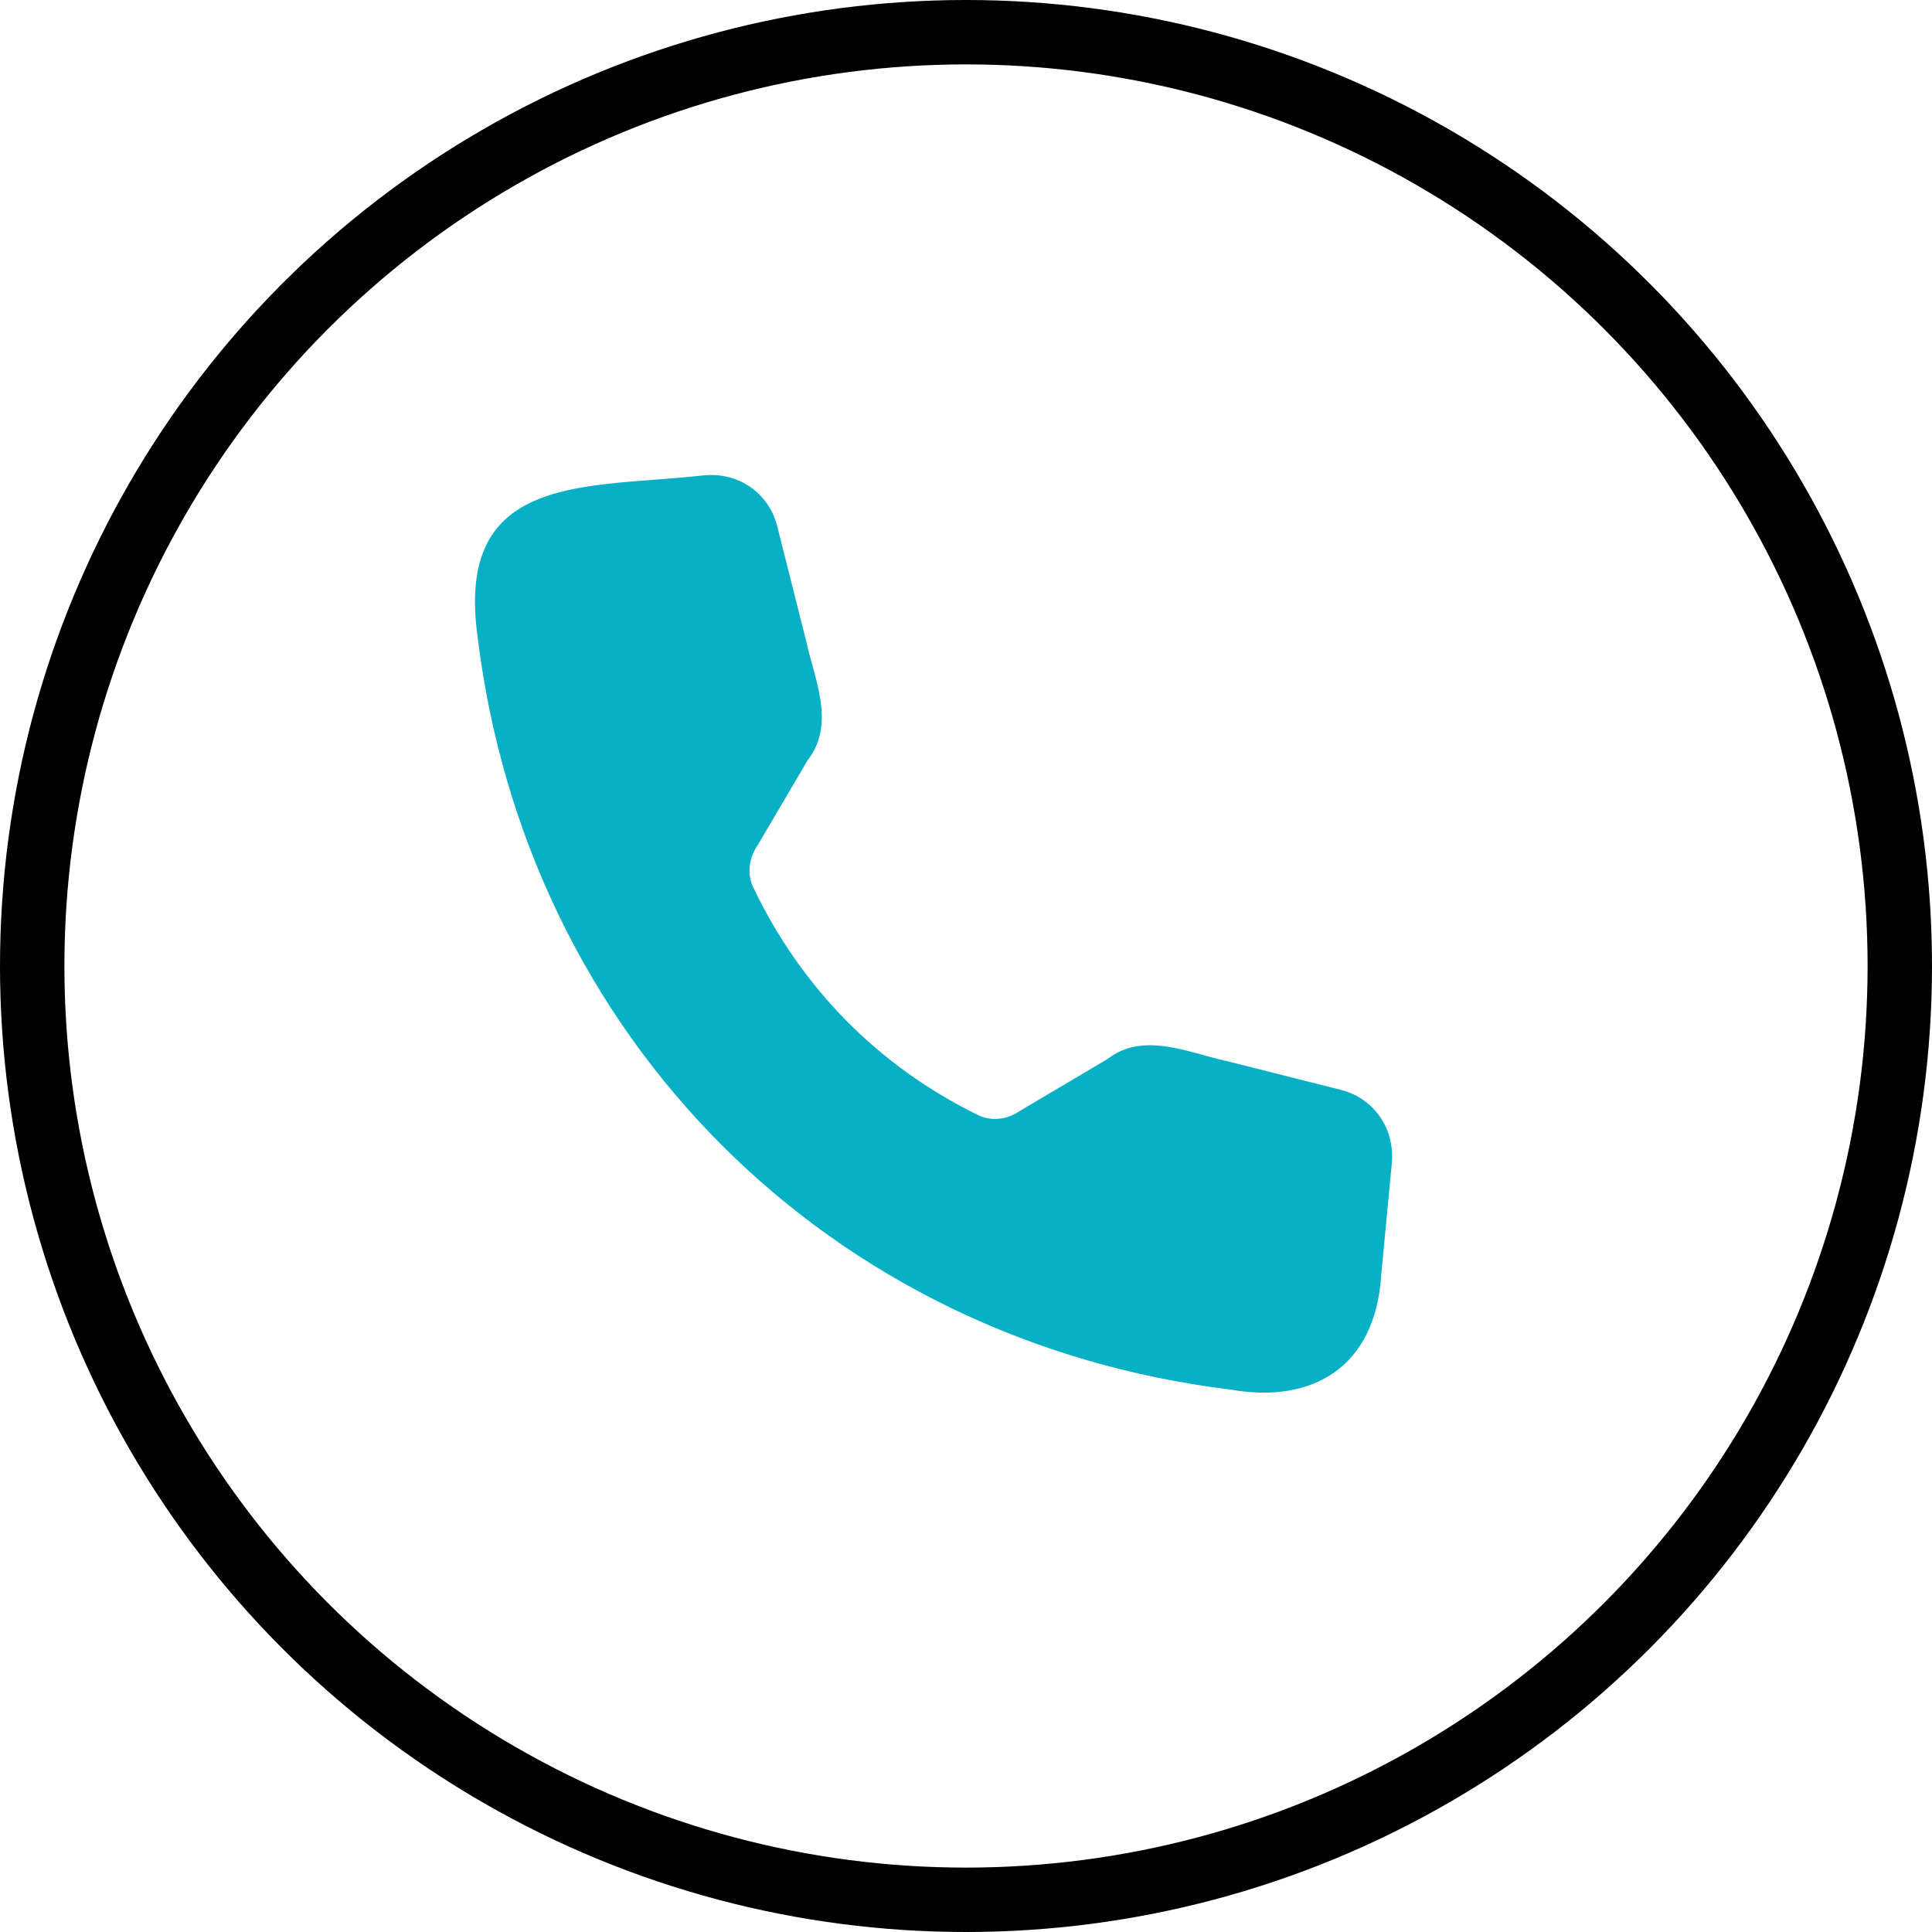 <?xml version="1.0"?>
<svg xmlns="http://www.w3.org/2000/svg" width="30" height="30" viewBox="0 0 30 30" fill="none">
<circle cx="15" cy="15" r="14.5" stroke="black"/>
<g clip-path="url(#clip0_135_236)">
<path d="M20.816 16.922C21.337 17.052 21.666 17.53 21.611 18.075L21.448 19.79C21.361 21.243 20.366 21.801 19.105 21.577C12.878 20.816 8.179 16.123 7.416 9.888C7.059 7.324 9.126 7.586 10.918 7.382C11.467 7.324 11.94 7.655 12.07 8.175L12.52 9.962C12.646 10.544 12.983 11.244 12.536 11.813L11.779 13.101C11.625 13.32 11.597 13.571 11.696 13.778C12.444 15.345 13.645 16.559 15.183 17.313C15.386 17.415 15.642 17.389 15.841 17.247L17.198 16.444C17.751 16.012 18.461 16.349 19.035 16.473L20.816 16.922Z" fill="#08B0C6"/>
</g>
<defs>
<clipPath id="clip0_135_236">
<rect width="15" height="15" fill="white" transform="translate(7 7)"/>
</clipPath>
</defs>
</svg>
